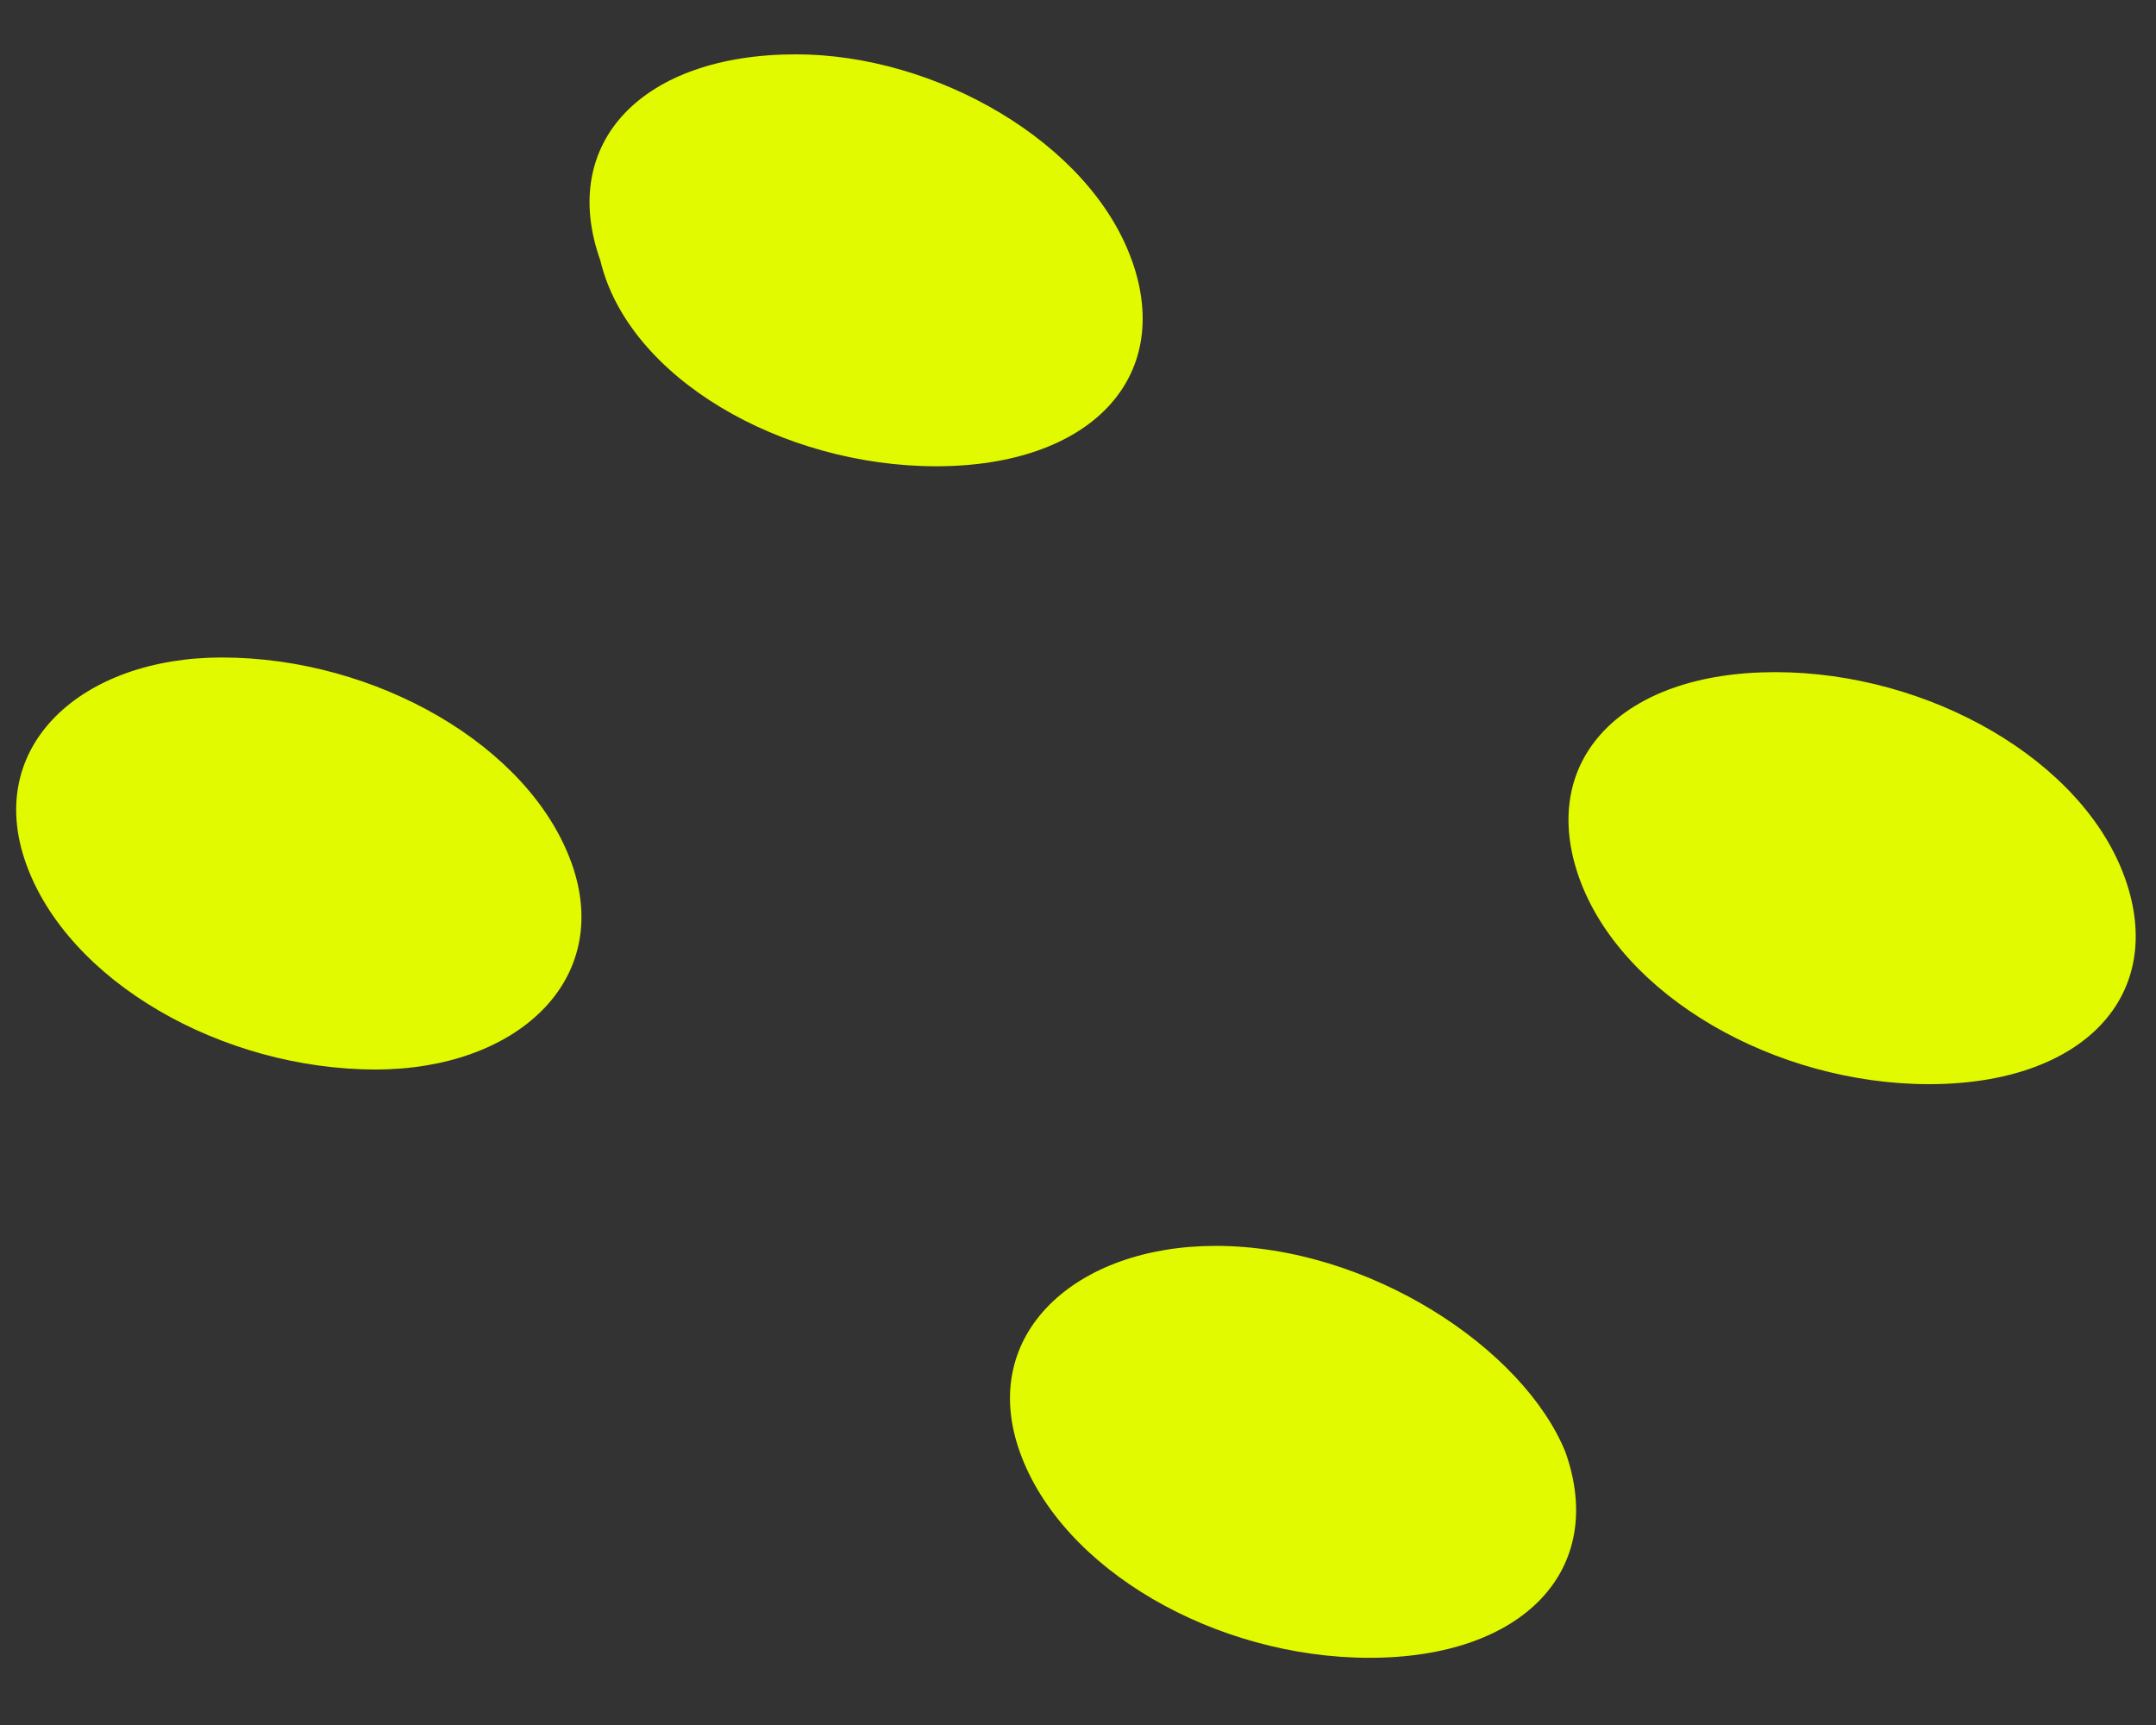 <svg width="25" height="20" fill="none" xmlns="http://www.w3.org/2000/svg"><rect width="100%" height="100%" fill="#333333" stroke="none"/><path fill-rule="evenodd" clip-rule="evenodd" d="M6.629 10.01c.486 1.366-.65 2.39-2.272 2.39-1.785 0-3.57-1.024-4.056-2.39-.486-1.364.649-2.387 2.271-2.387 1.785 0 3.57 1.023 4.057 2.388zM13.125 3.019c.487 1.364-.486 2.387-2.27 2.387-1.785 0-3.57-1.023-3.894-2.387C6.474 1.654 7.447.63 9.23.63c1.623 0 3.408 1.023 3.894 2.388zM18.151 16.833c.487 1.365-.486 2.388-2.27 2.388-1.785 0-3.57-1.023-4.056-2.388-.487-1.364.649-2.388 2.27-2.388 1.785 0 3.57 1.194 4.056 2.388zM24.64 10.18c.487 1.366-.487 2.39-2.271 2.39-1.785 0-3.569-1.024-4.057-2.39-.486-1.364.487-2.387 2.272-2.387 1.785 0 3.57 1.023 4.056 2.388z" fill="#E1FA00"/></svg>